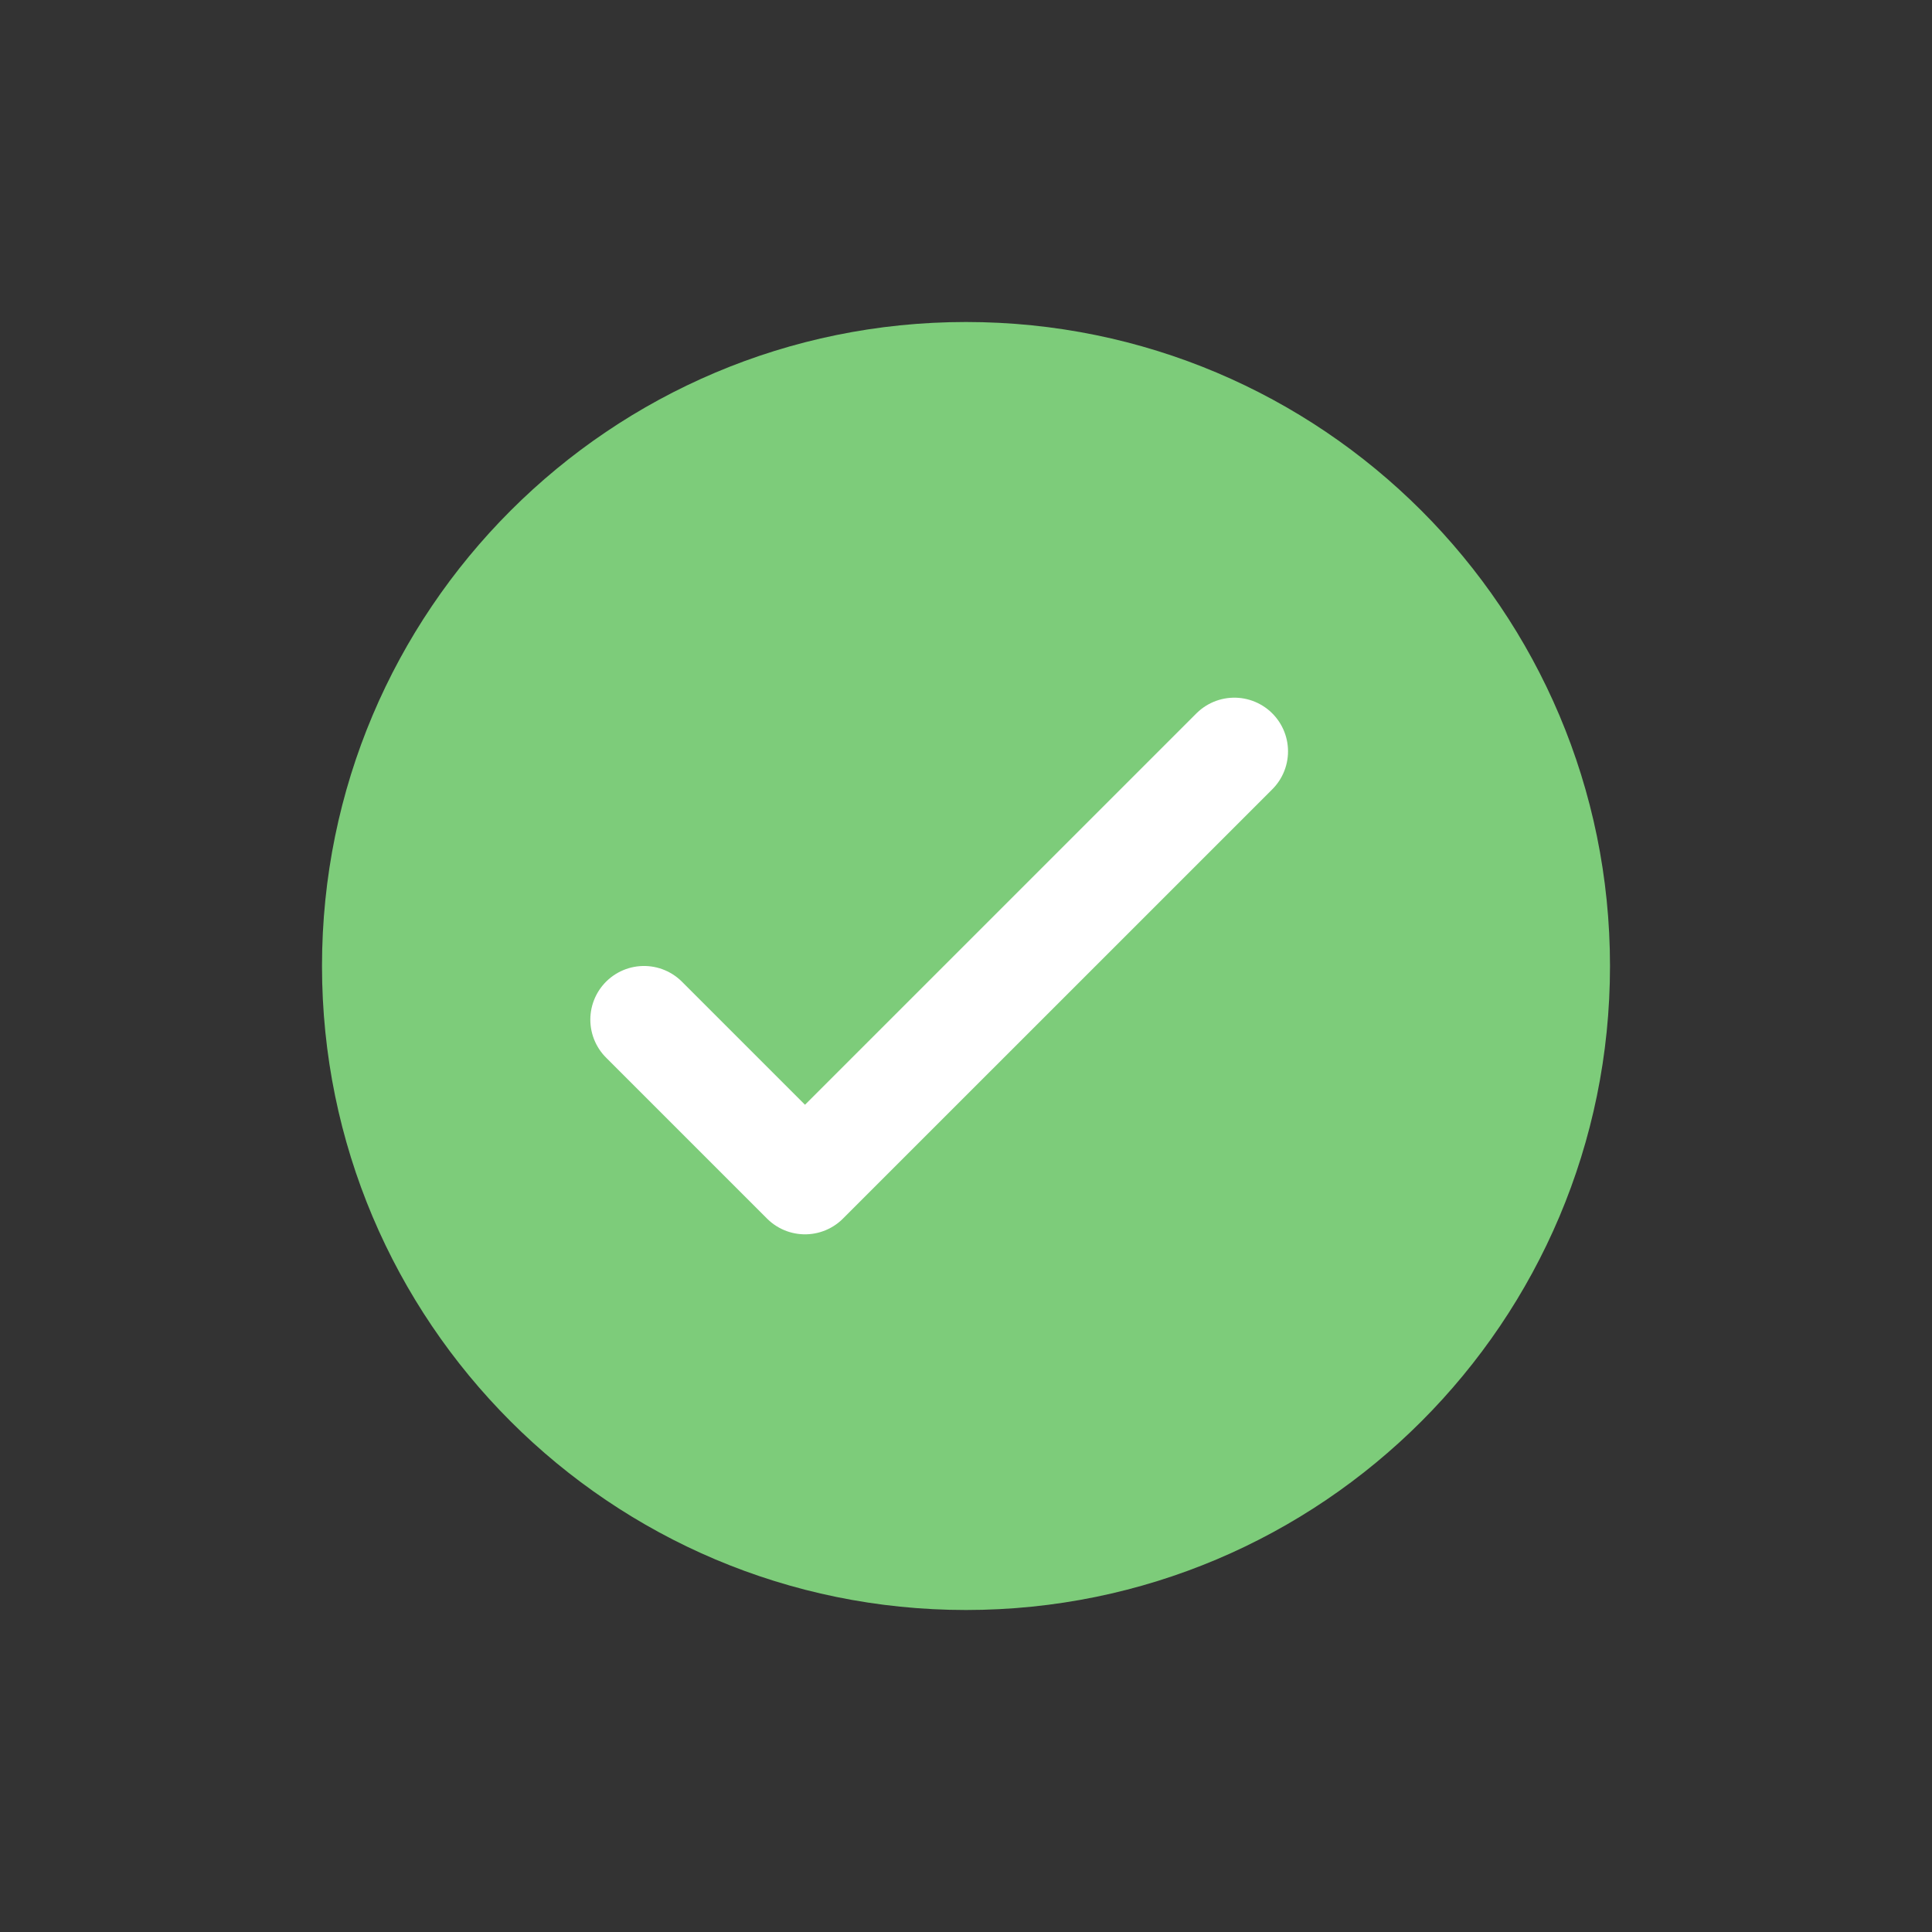 <svg width="48" height="48" viewBox="0 0 48 48" fill="none" xmlns="http://www.w3.org/2000/svg">
<rect x="0" y="0" width="48" height="48" fill="#333333" stroke="none"/>
<path d="M24 40C32.837 40 40 32.837 40 24C40 15.163 32.837 8 24 8C15.163 8 8 15.163 8 24C8 32.837 15.163 40 24 40Z" fill="#7DCC7A"/>
<path d="M16 25.333L20 29.333L30.667 18.667" stroke="white" stroke-width="2.667" stroke-linecap="round" stroke-linejoin="round"/>
</svg>
